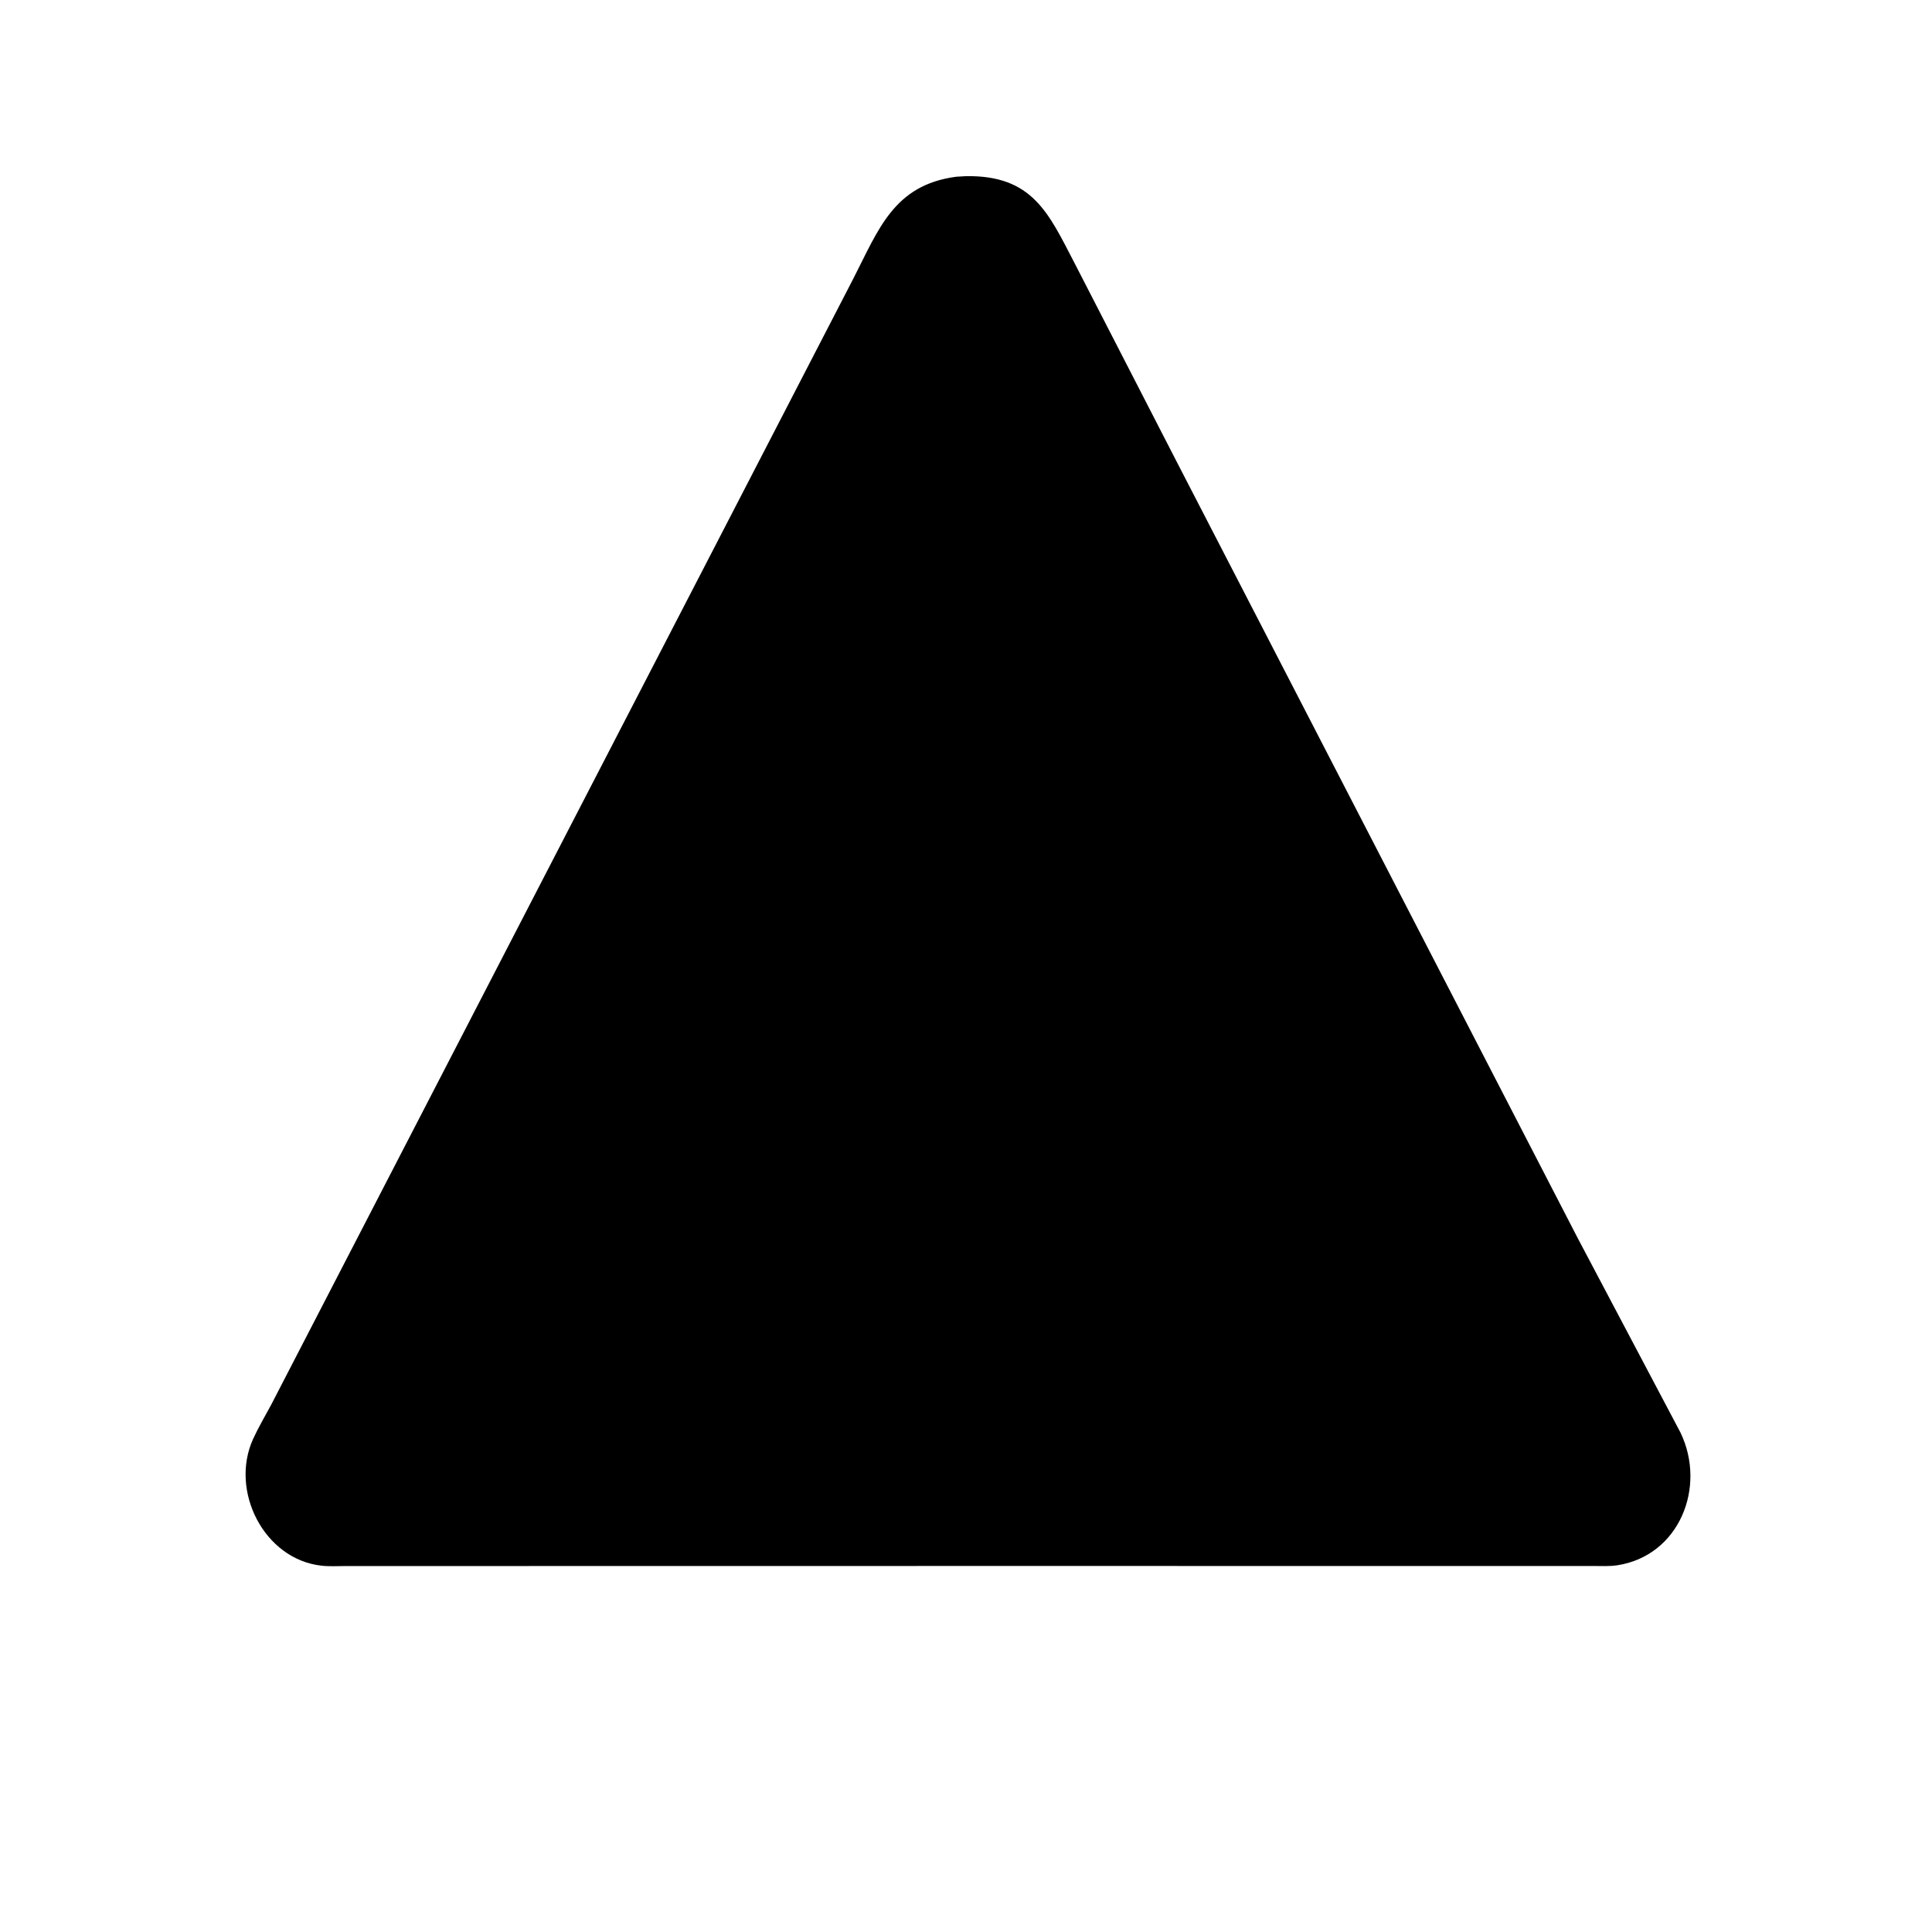 <svg version="1.1" xmlns="http://www.w3.org/2000/svg" style="display: block;" viewBox="0 0 2048 2048" width="640" height="640">
<path transform="translate(0,0)" fill="rgb(0,0,0)" d="M 1041.5 1659.99 L 366 1660.08 C 357.729 1660.09 349.067 1660.62 340.848 1659.7 C 279.712 1652.89 243.277 1580.22 268.323 1525.31 C 273.931 1513.02 280.964 1501.2 287.354 1489.3 L 904.306 295.843 C 931.291 243.324 947.263 196.213 1013.52 187.357 L 1024 186.739 C 1094.66 185.631 1111.56 226.099 1138.92 278.602 L 1248.01 490.733 L 1672.51 1312.58 L 1781.4 1518.64 C 1809.27 1576.58 1779.96 1649.19 1714.39 1659.26 C 1706.12 1660.53 1697.27 1660.02 1688.92 1660.02 L 1041.5 1659.99 z"/>
</svg>